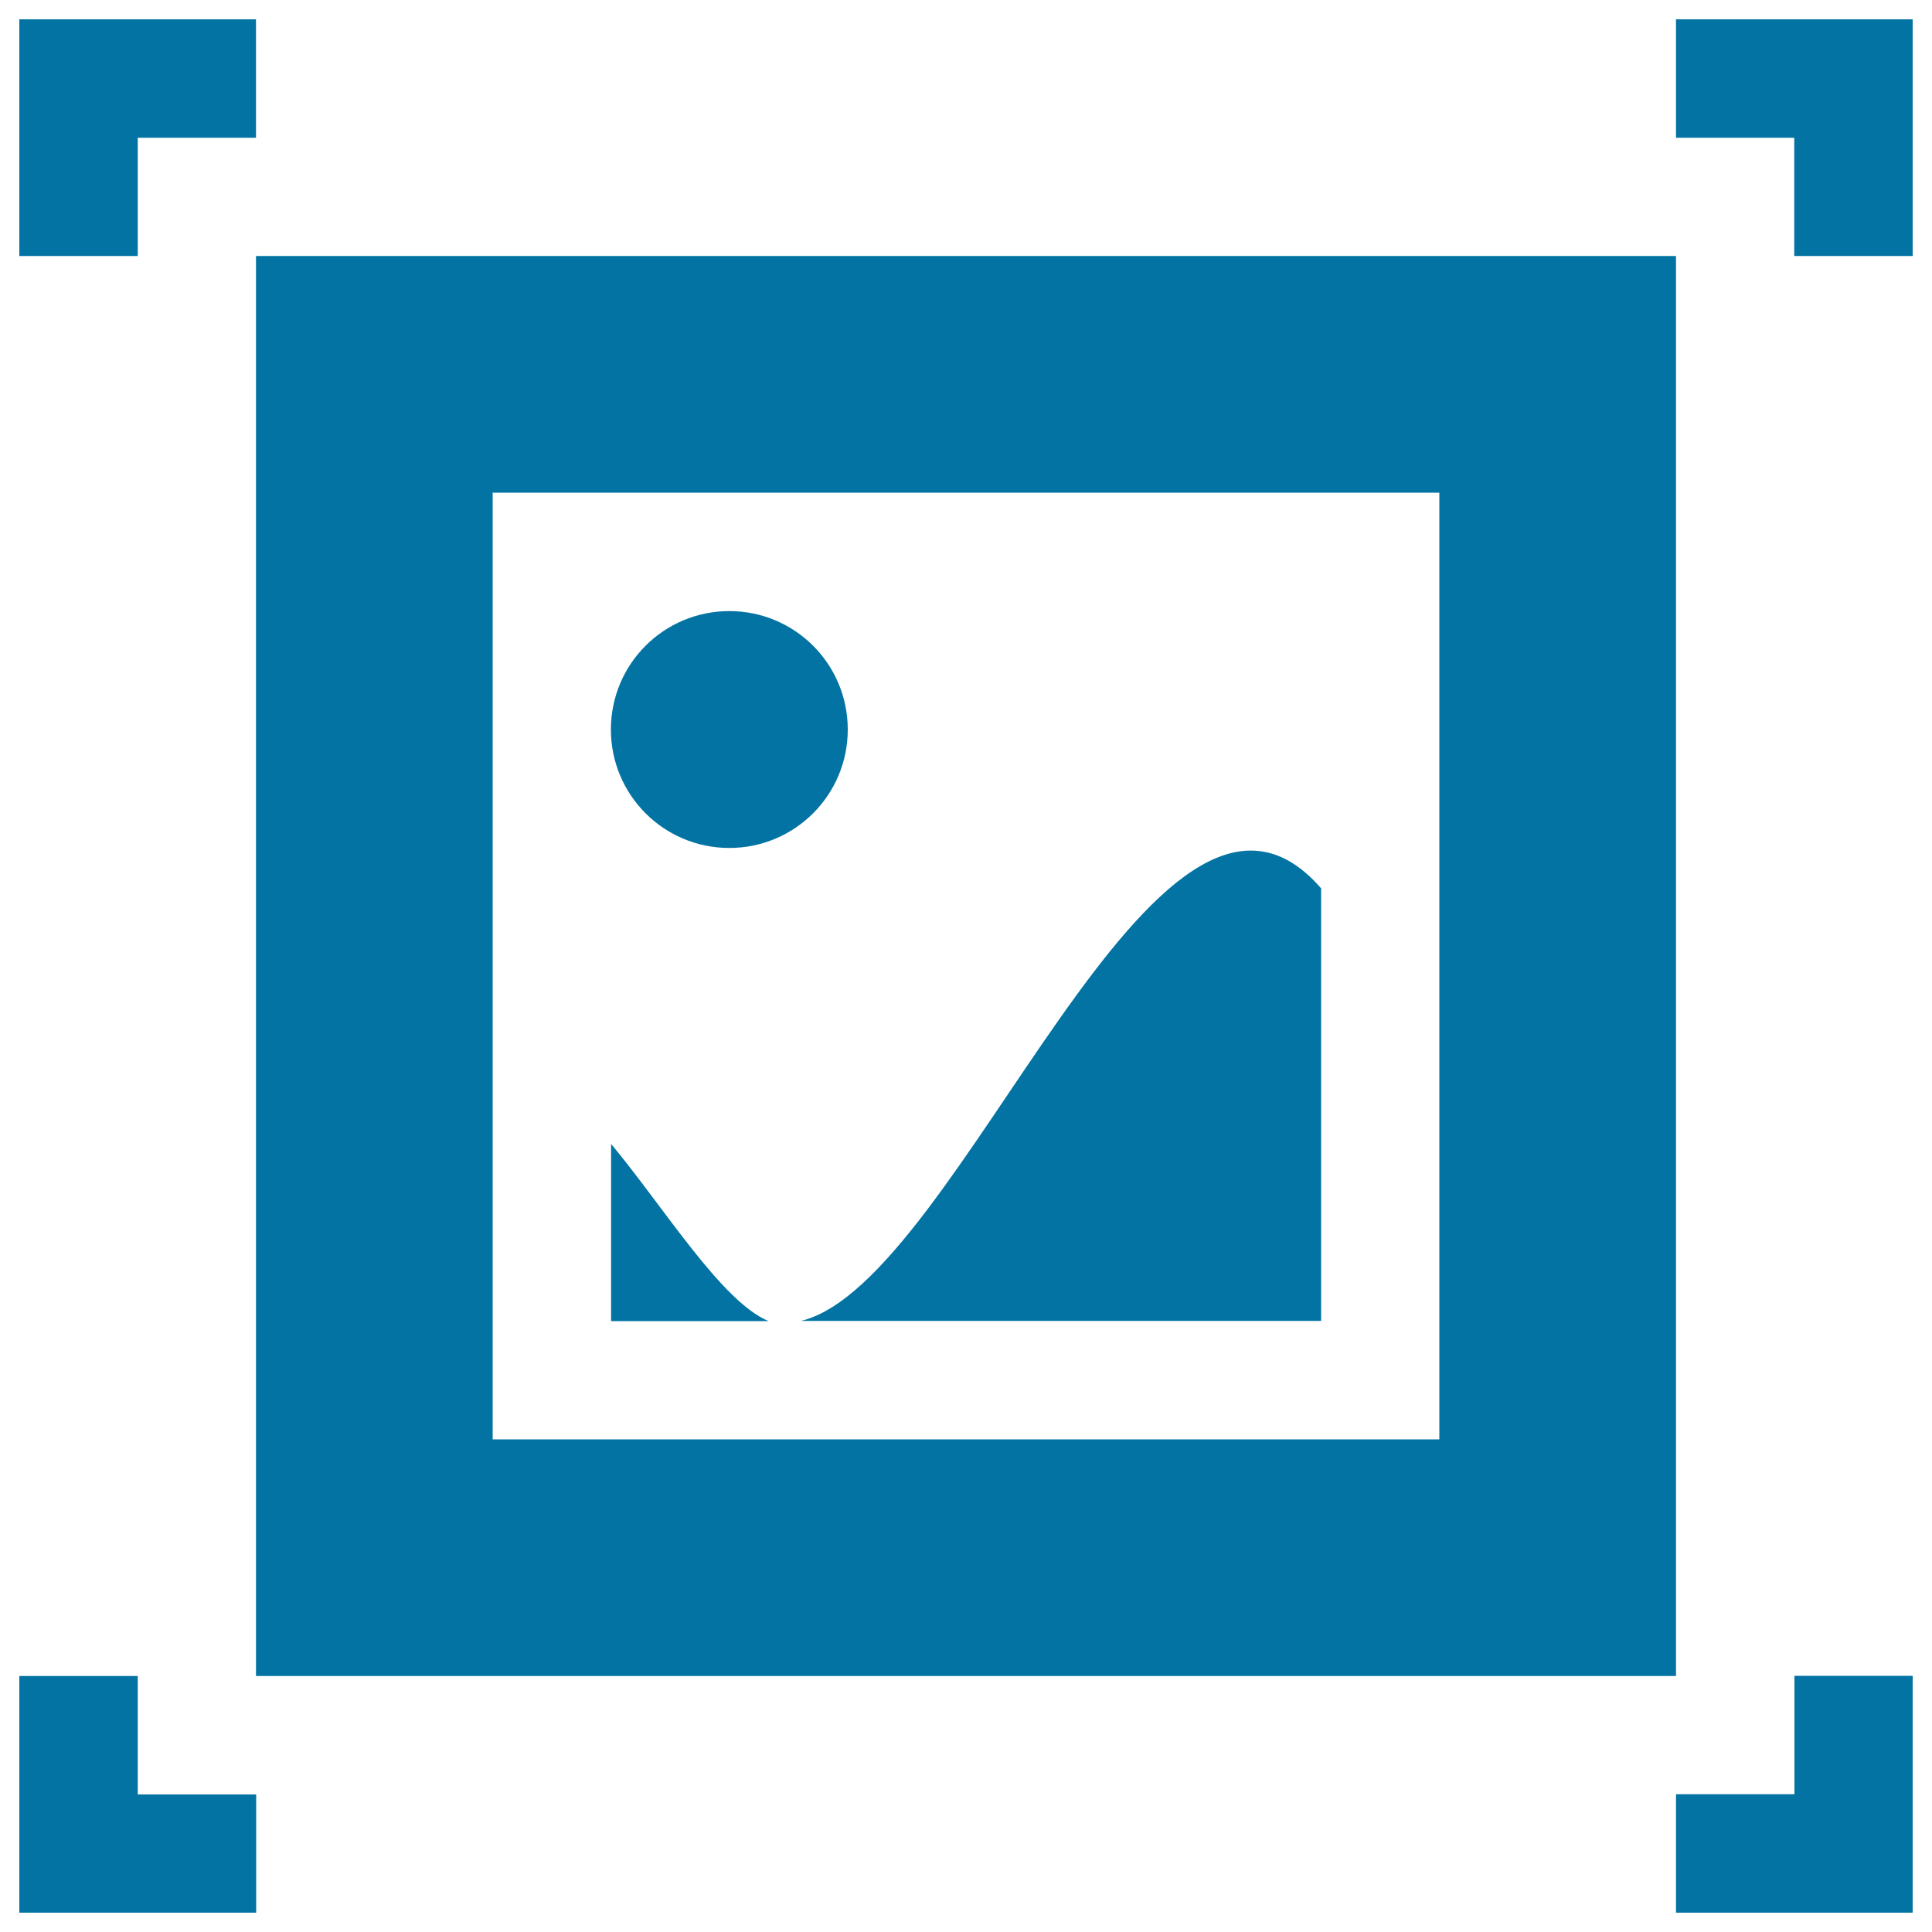<svg xmlns="http://www.w3.org/2000/svg" viewBox="0 0 1000 1000" style="fill:#0273a2">
<title>Crop SVG icon</title>
<path d="M867.5,990v-61.3h61.3v-61.3H990V990H867.5z M928.8,71.3h-61.3V10H990v122.5h-61.3V71.3z M867.5,867.5h-735v-735h735V867.5z M745,255H255v490h490V255z M377.5,316.3c33.9,0,61.3,27.4,61.3,61.3s-27.4,61.3-61.3,61.3s-61.3-27.4-61.3-61.3S343.6,316.3,377.5,316.3z M397.8,683.8h-81.5v-91.7C343.7,625,373.5,673.7,397.8,683.8z M683.8,459.8v223.9H414.6C497.4,663.8,598.6,361.7,683.8,459.8z M71.3,132.5H10V10h122.5v61.3H71.3V132.5z M71.3,928.8h61.3V990H10V867.5h61.3V928.8z"/>
</svg>